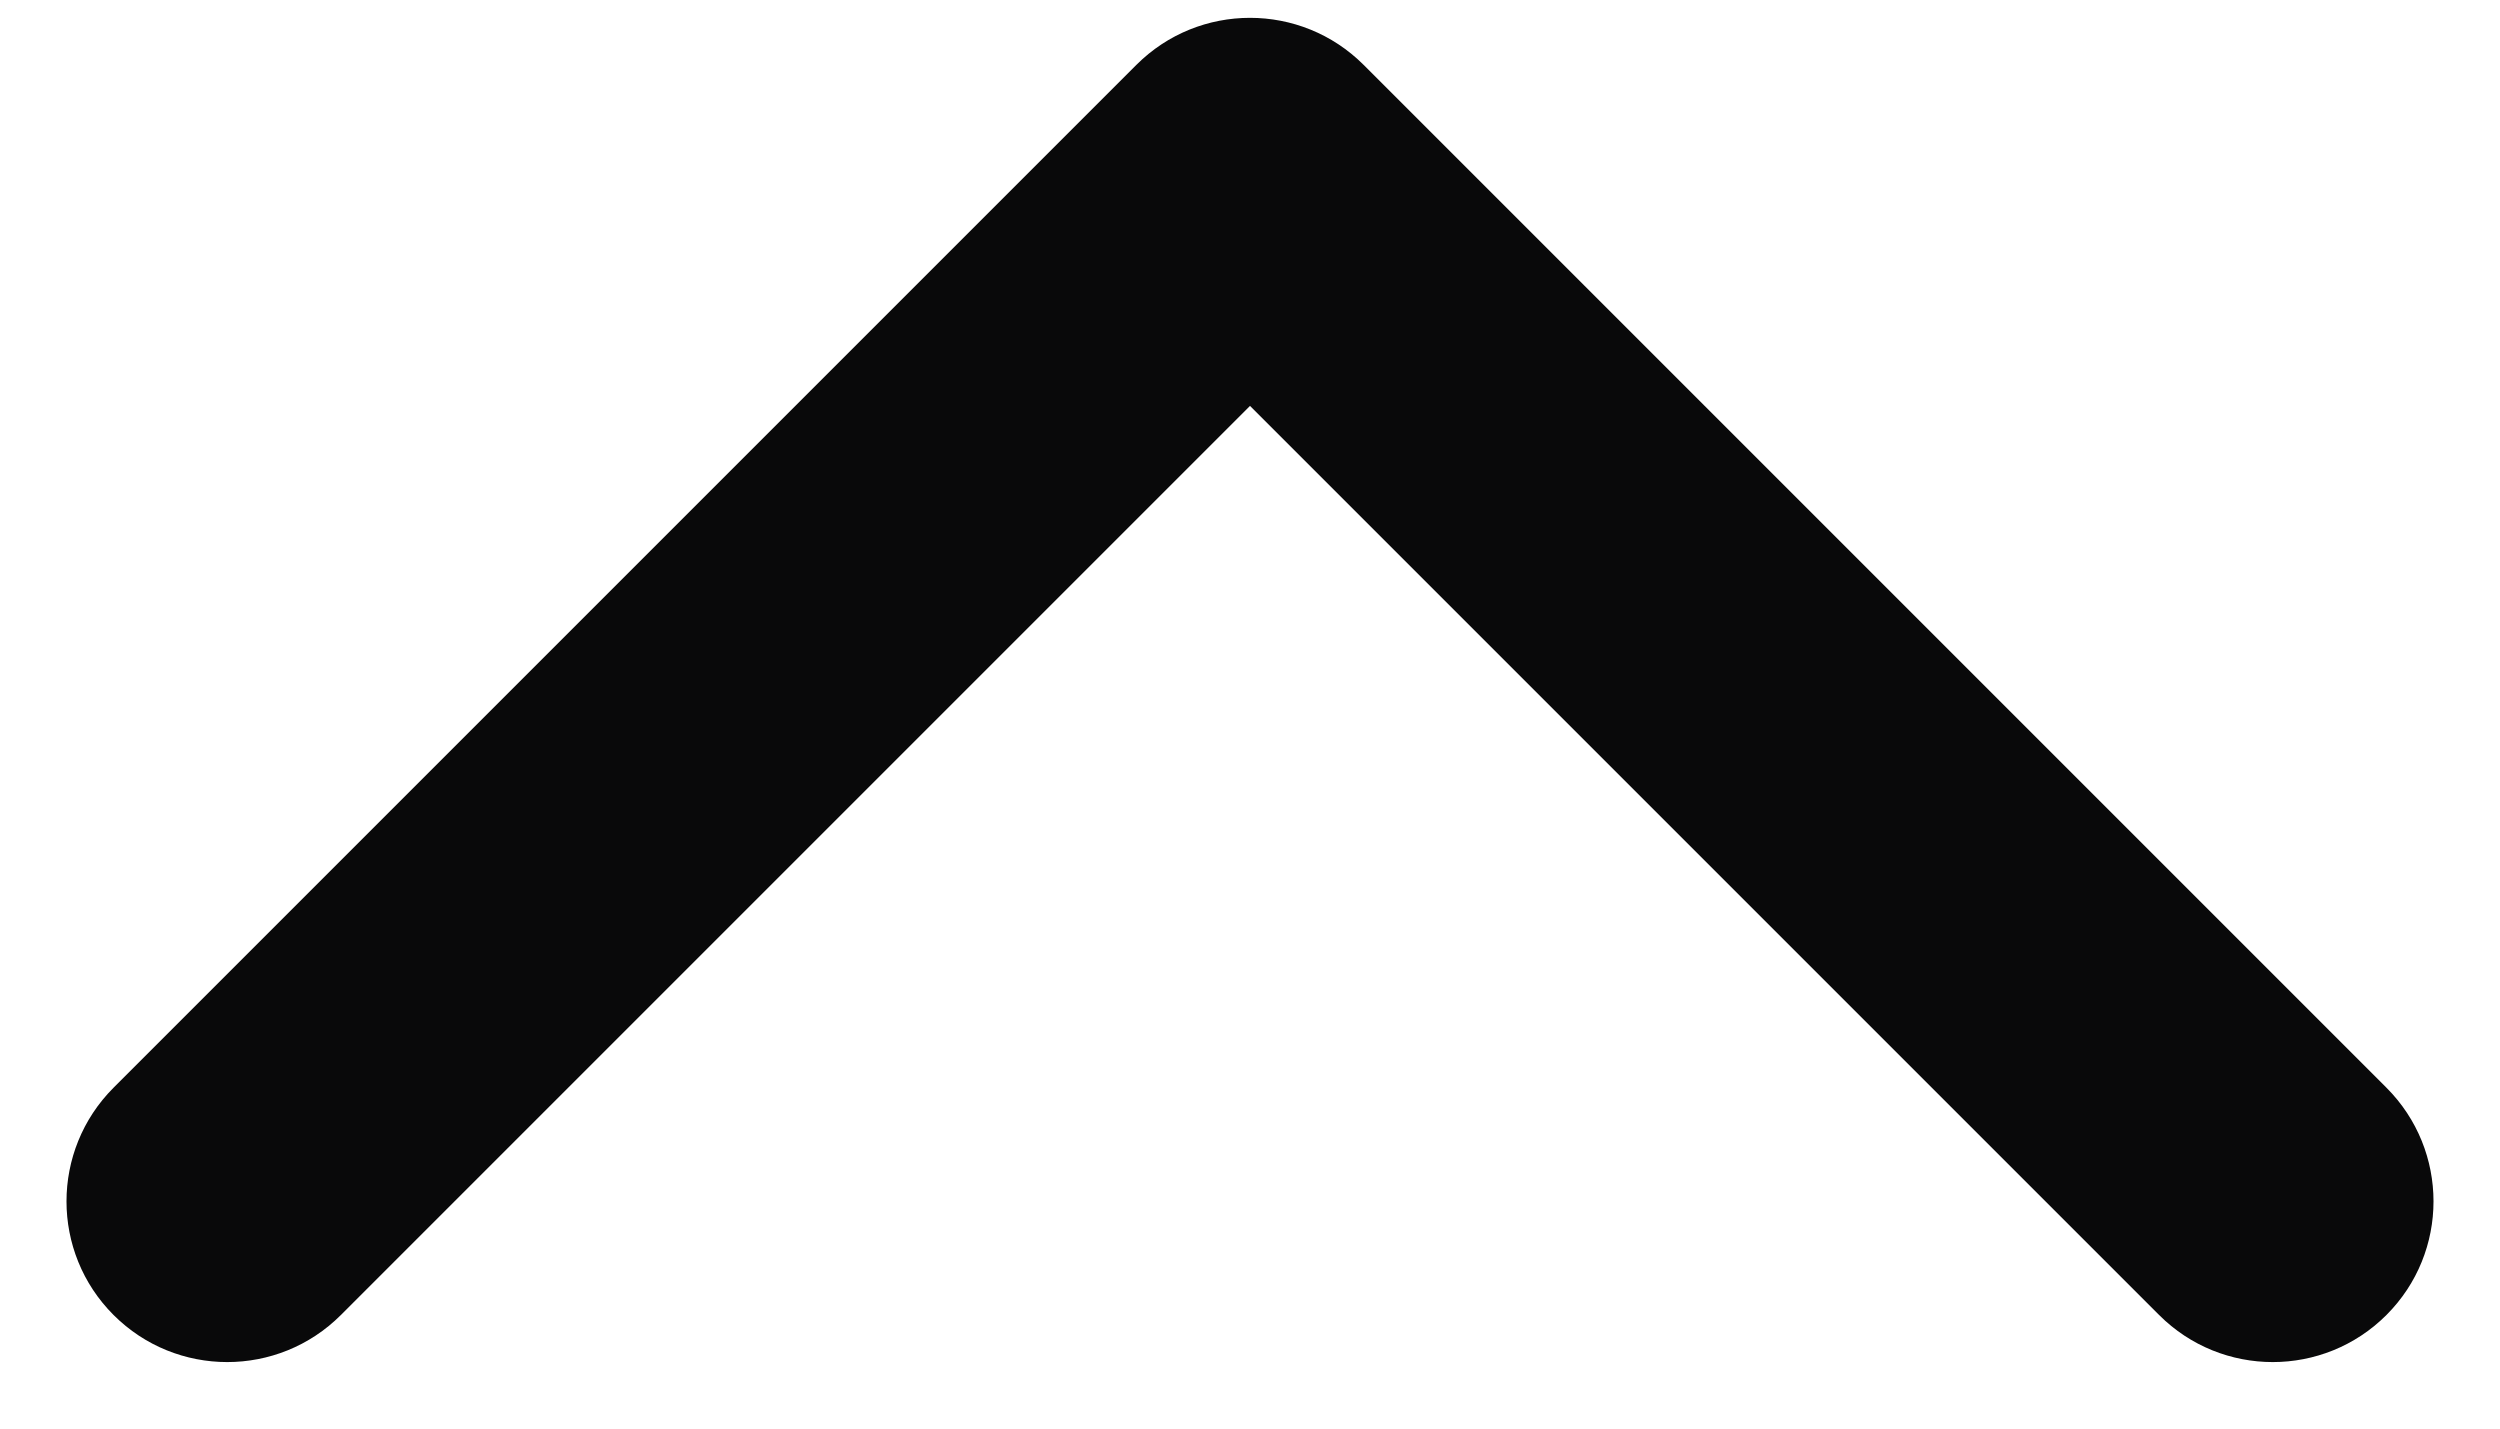 <svg width="28" height="16" viewBox="0 0 28 16" fill="none" xmlns="http://www.w3.org/2000/svg">
<path d="M15.273 0.727C14.57 0.024 13.43 0.024 12.727 0.727L1.272 12.182C0.569 12.886 0.569 14.025 1.272 14.728C1.975 15.431 3.115 15.431 3.818 14.728L14 4.546L24.182 14.728C24.885 15.431 26.025 15.431 26.728 14.728C27.431 14.025 27.431 12.886 26.728 12.182L15.273 0.727ZM15.8 3.2L15.8 2L12.2 2L12.2 3.2L15.8 3.2Z" fill="#09090A"/>
</svg>
